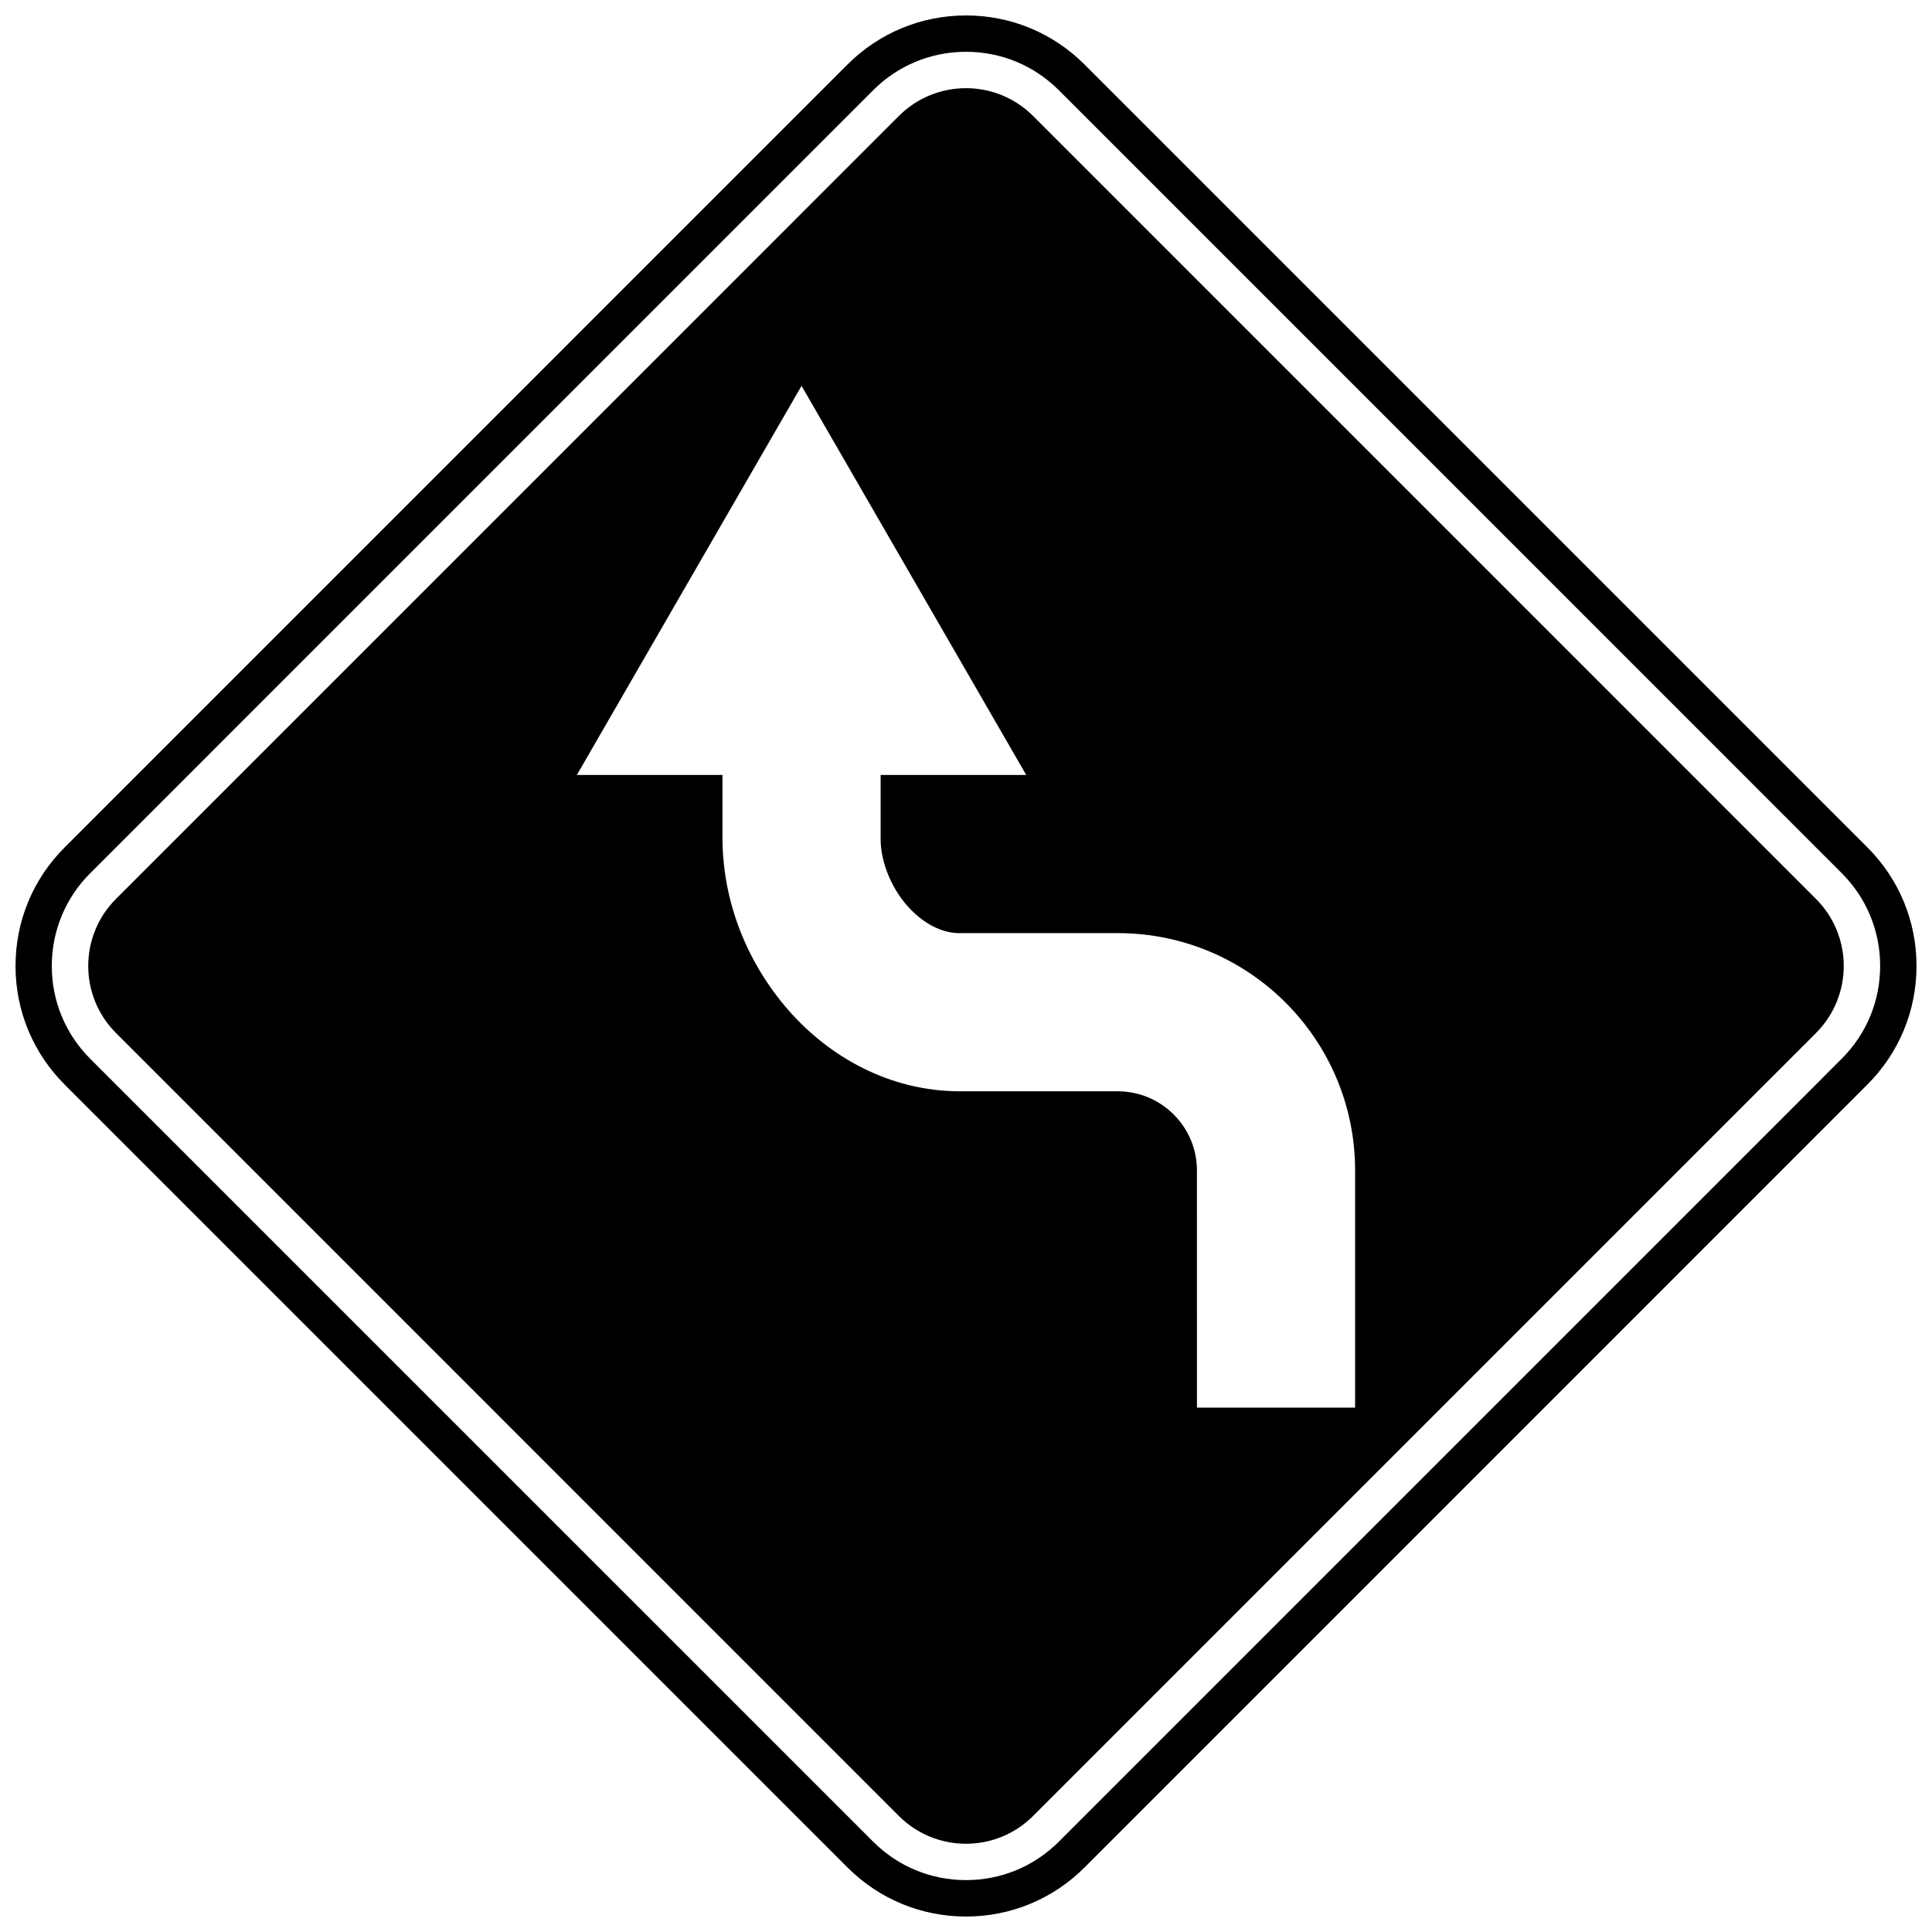 <?xml version="1.0" encoding="UTF-8"?>
<!-- Uploaded to: SVG Repo, www.svgrepo.com, Generator: SVG Repo Mixer Tools -->
<svg width="800px" height="800px" version="1.1" viewBox="144 144 512 512" xmlns="http://www.w3.org/2000/svg">
 <defs>
  <clipPath id="a">
   <path d="m148.09 148.09h503.81v503.81h-503.81z"/>
  </clipPath>
 </defs>
 <g clip-path="url(#a)">
  <path d="m368.59 638.89c8.391 8.383 19.551 13.012 31.422 13.012 11.863 0 23.02-4.629 31.41-13.012l207.45-207.47c8.398-8.383 13.023-19.551 13.023-31.43 0-11.871-4.625-23.027-13.008-31.422l-207.46-207.46c-8.395-8.383-19.551-13.012-31.414-13.012-11.871 0-23.035 4.629-31.43 13.012l-207.46 207.47c-8.383 8.391-13.008 19.551-13.008 31.414 0 11.871 4.629 23.031 13.012 31.43zm-200.66-263.5 207.47-207.48c6.574-6.566 15.309-10.184 24.602-10.184s18.035 3.613 24.602 10.184l207.46 207.47c6.574 6.566 10.195 15.309 10.195 24.602 0 9.305-3.617 18.031-10.203 24.605l-207.46 207.48c-6.562 6.566-15.309 10.18-24.602 10.18-9.285 0-18.02-3.613-24.594-10.18l-207.48-207.47c-6.574-6.574-10.195-15.305-10.195-24.605 0.008-9.289 3.625-18.031 10.195-24.598z"/>
 </g>
 <path d="m382.21 625.25c9.824 9.82 25.75 9.82 35.57 0l207.46-207.47c9.824-9.82 9.824-25.75 0-35.566l-207.46-207.48c-9.824-9.82-25.75-9.82-35.57 0l-207.46 207.47c-9.824 9.82-9.824 25.75 0 35.566zm-25.793-379 59.547 103.13h-38.59v16.766c-0.078 5.879 2.684 13 7.062 17.902 4.441 4.992 9.461 7.281 13.898 7.242h41.914c34.723 0.008 62.855 28.141 62.871 62.879v62.871h-41.914l-0.004-62.871c-0.016-11.57-9.391-20.934-20.953-20.961h-41.914c-18.719-0.039-34.66-9.234-45.391-21.496-10.781-12.371-17.402-28.305-17.484-45.57v-16.766h-38.586z"/>
</svg>